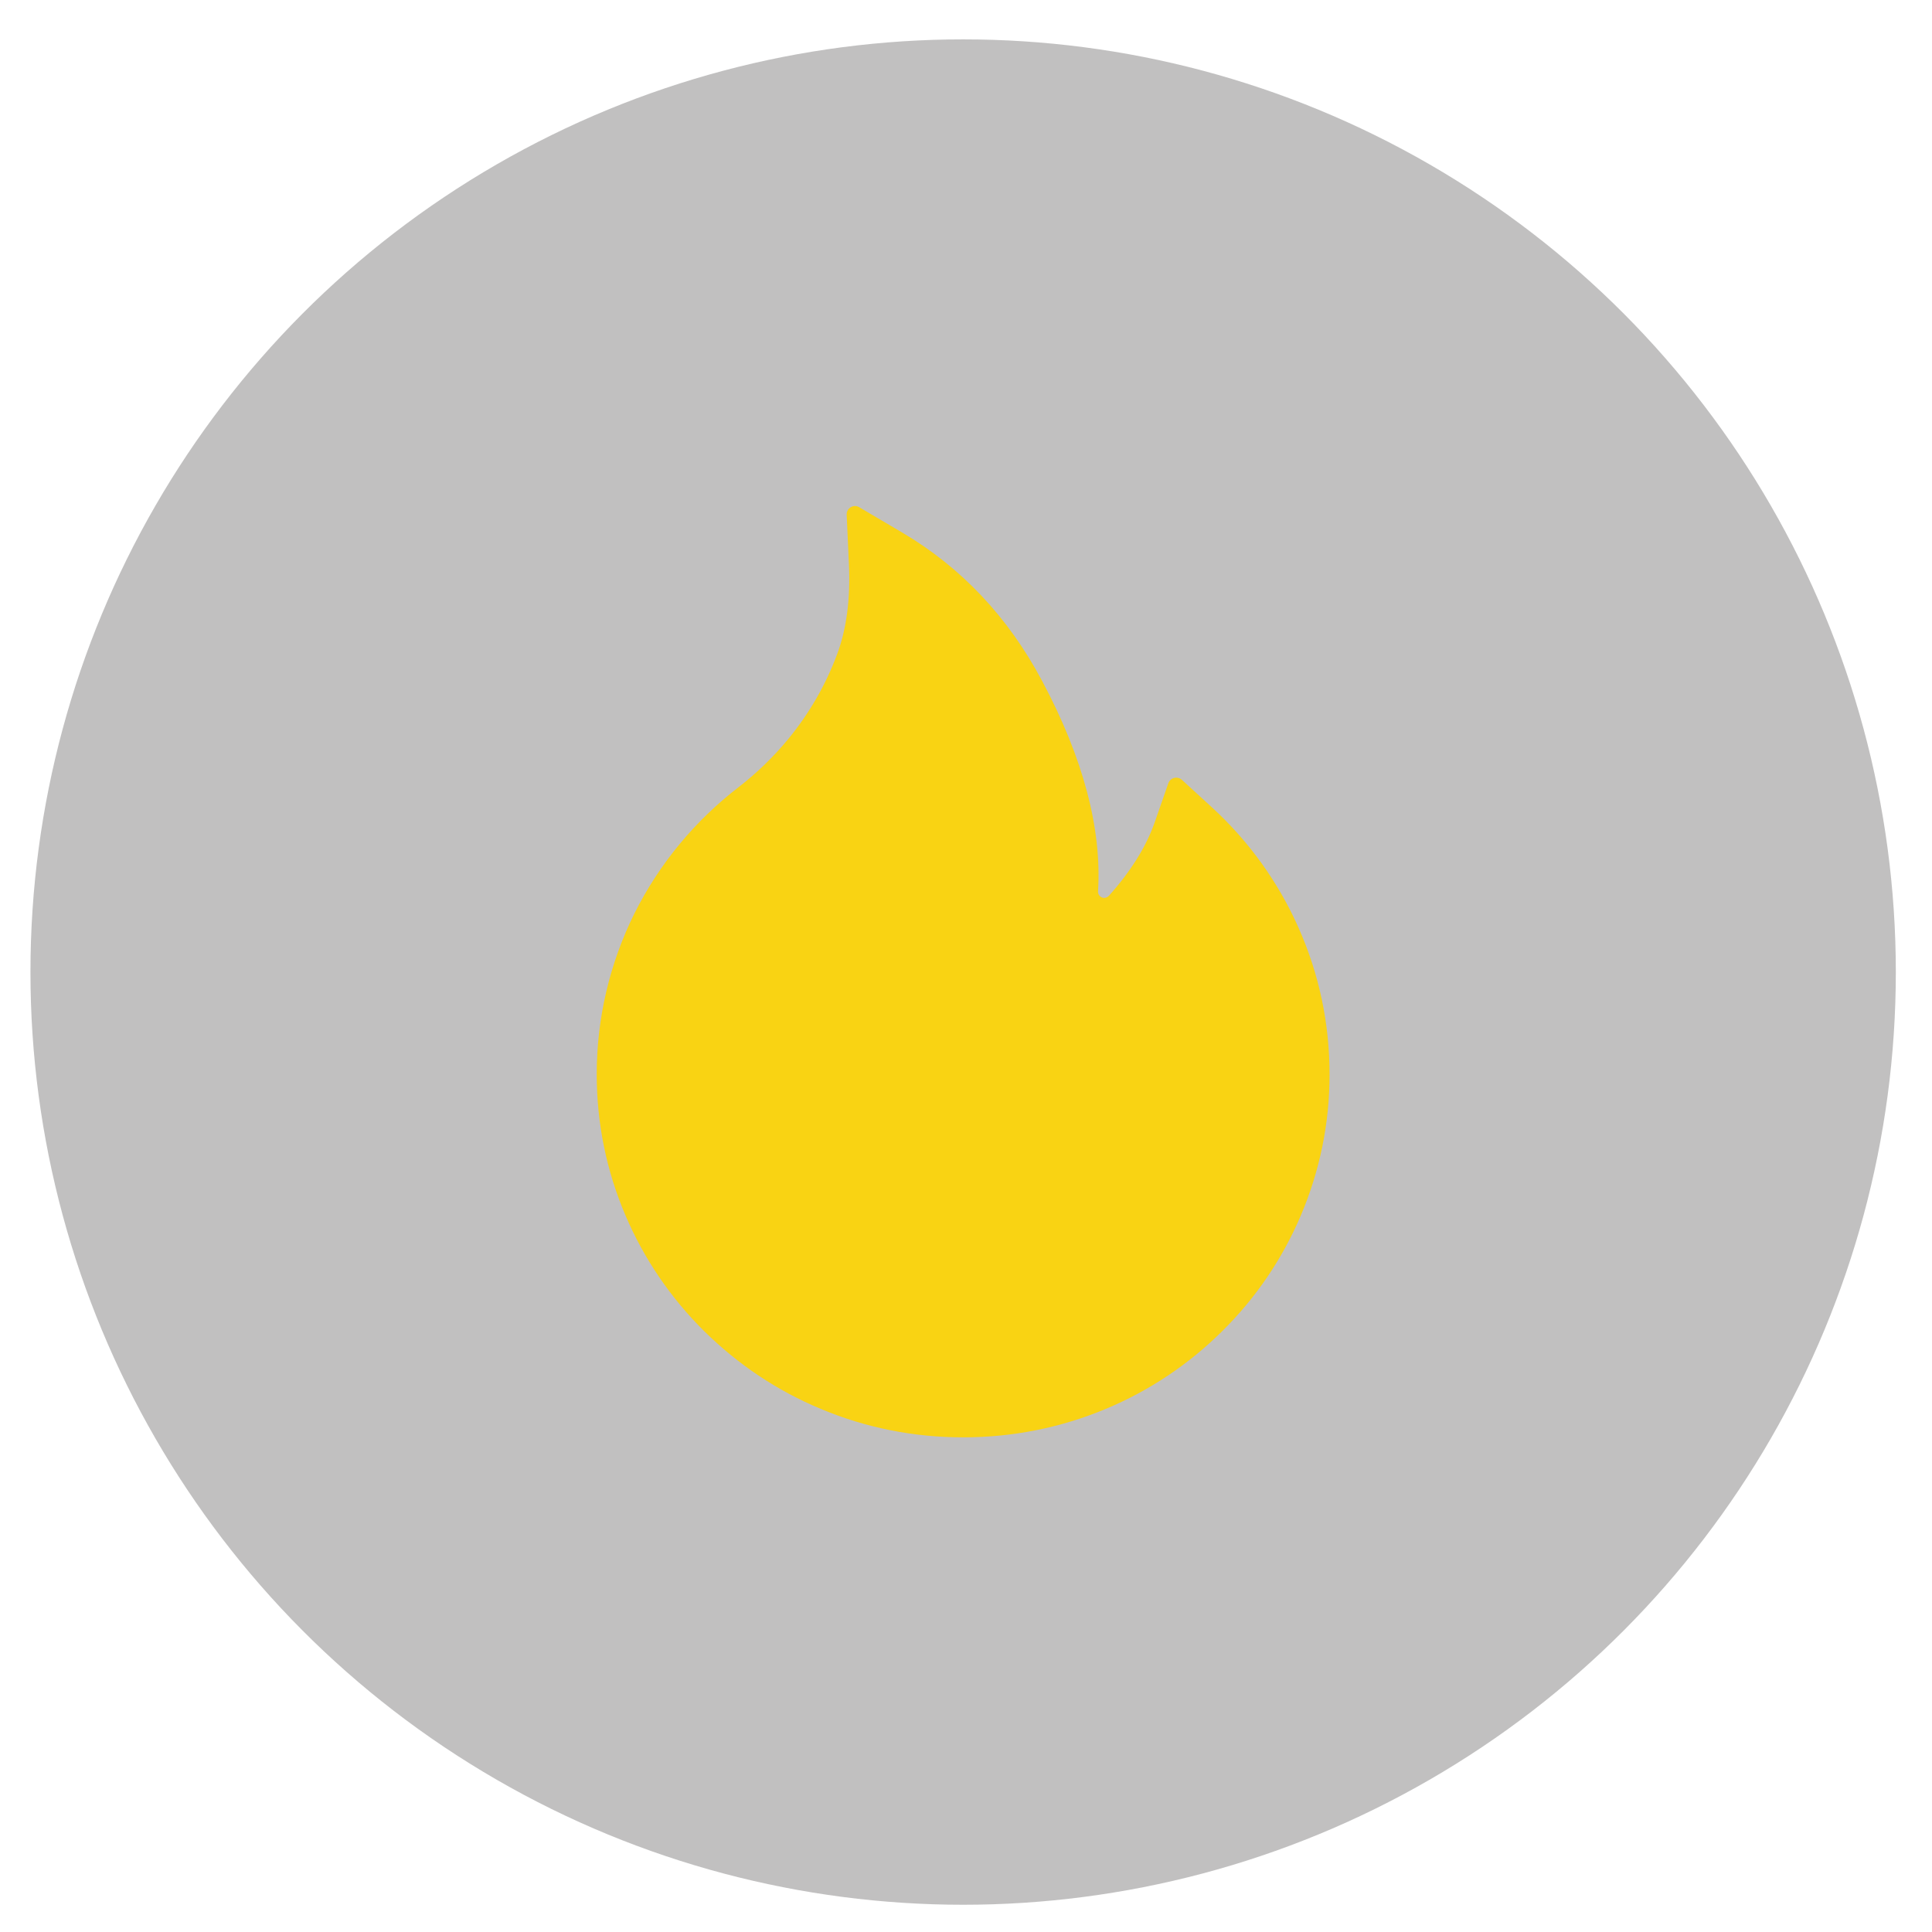 <svg width="29" height="29" viewBox="0 0 29 29" fill="none" xmlns="http://www.w3.org/2000/svg">
<circle cx="14.457" cy="14.591" r="14" fill="#858282" fill-opacity="0.5"/>
<path d="M19.49 13.922C19.186 13.239 18.745 12.627 18.195 12.122L17.74 11.705C17.724 11.691 17.706 11.681 17.686 11.677C17.666 11.672 17.645 11.672 17.625 11.677C17.605 11.682 17.586 11.692 17.571 11.706C17.555 11.72 17.544 11.737 17.537 11.757L17.334 12.339C17.207 12.705 16.974 13.079 16.645 13.446C16.623 13.469 16.598 13.475 16.581 13.477C16.563 13.479 16.537 13.475 16.513 13.454C16.491 13.435 16.48 13.407 16.482 13.379C16.54 12.438 16.259 11.377 15.643 10.222C15.134 9.263 14.426 8.514 13.541 7.993L12.896 7.613C12.812 7.563 12.704 7.628 12.709 7.727L12.743 8.477C12.766 8.989 12.707 9.443 12.566 9.819C12.395 10.28 12.148 10.708 11.832 11.093C11.612 11.36 11.363 11.601 11.09 11.813C10.431 12.319 9.895 12.968 9.523 13.711C9.151 14.461 8.957 15.286 8.957 16.122C8.957 16.86 9.102 17.574 9.39 18.247C9.667 18.896 10.068 19.484 10.569 19.98C11.076 20.48 11.663 20.874 12.318 21.147C12.996 21.432 13.715 21.575 14.457 21.575C15.199 21.575 15.918 21.432 16.596 21.149C17.249 20.877 17.843 20.48 18.345 19.982C18.851 19.482 19.248 18.897 19.524 18.249C19.811 17.577 19.959 16.854 19.957 16.124C19.957 15.361 19.801 14.621 19.49 13.922Z" fill="#FFD500" fill-opacity="0.9"/>
</svg>
